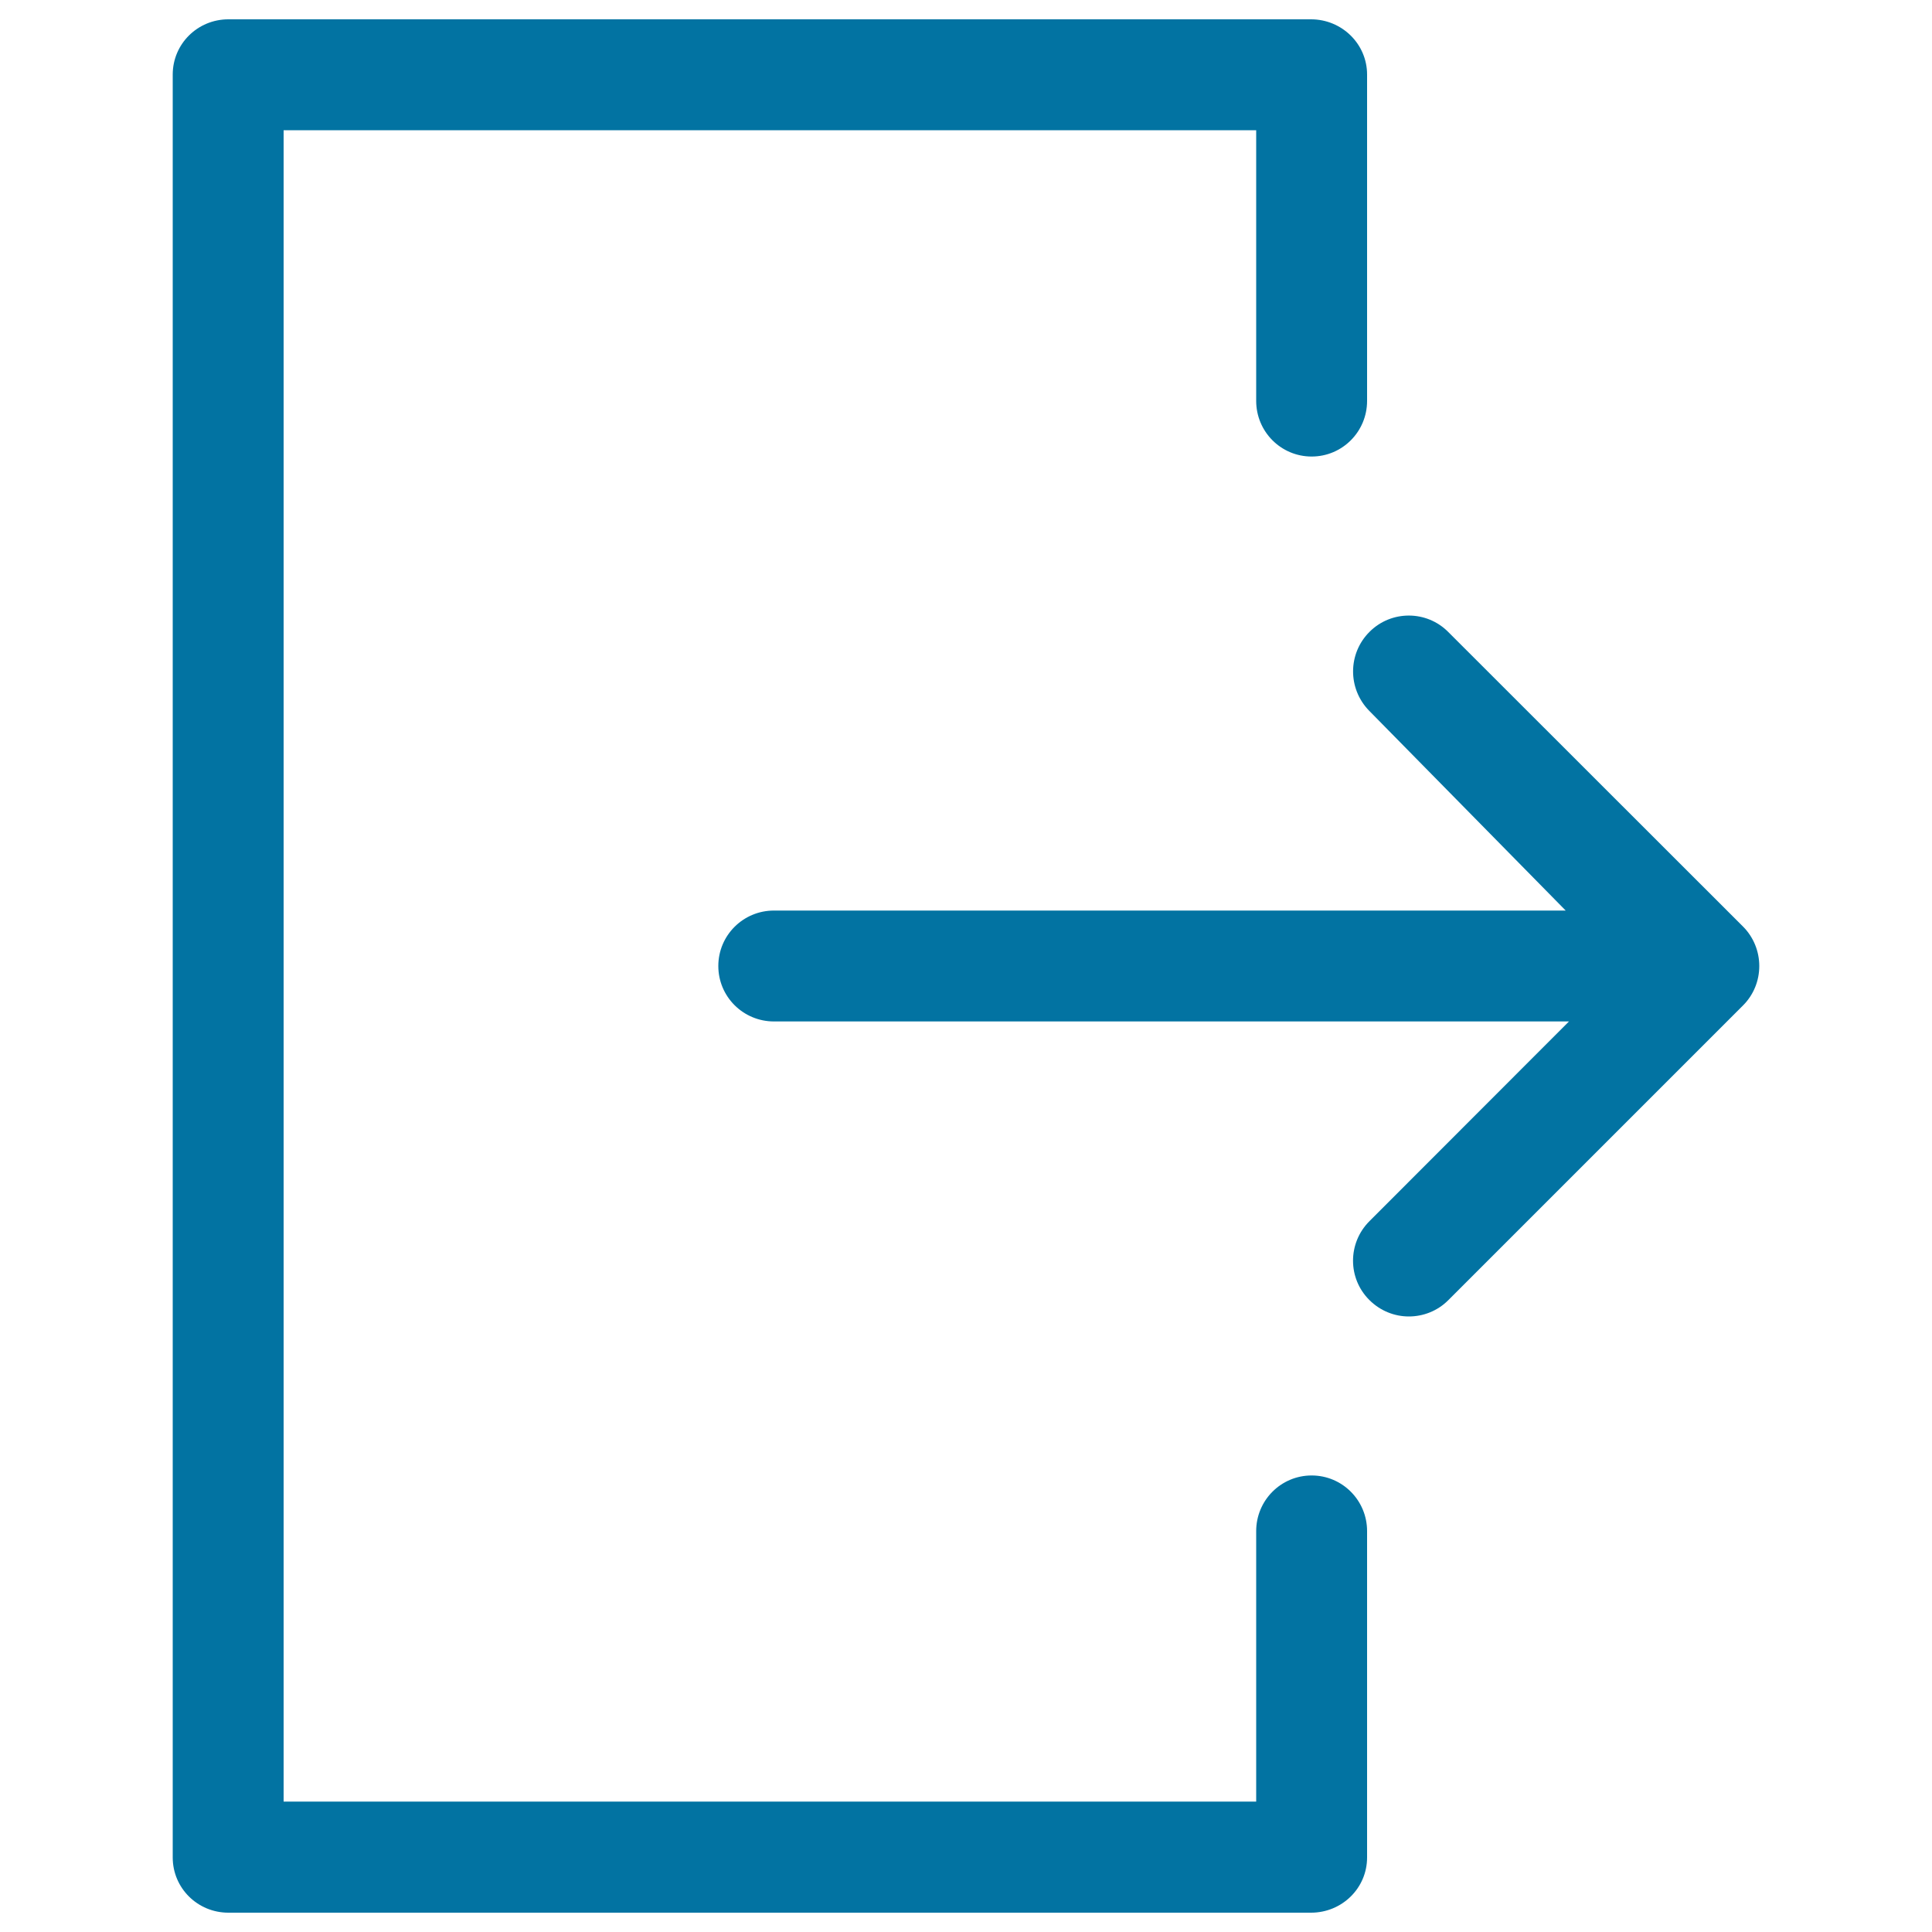 <svg xmlns="http://www.w3.org/2000/svg" viewBox="0 0 1000 1000" style="fill:#0273a2">
<title>Exit Door SVG icon</title>
<g><path d="M902.2,479.6L749.6,327.1c-11.2-11.3-29.5-11.3-40.7-0.1c-11.3,11.2-11.4,29.4-0.3,40.8l101.8,103.5H400.6c-15.9,0-28.8,12.8-28.8,28.7c0,15.9,12.9,28.7,28.8,28.7h411.5L708.8,632.1c-11.3,11.3-11.3,29.6,0,40.8c5.6,5.6,13,8.5,20.4,8.5c7.4,0,14.8-2.8,20.4-8.4l152.6-152.6c5.4-5.4,8.4-12.7,8.4-20.4C910.6,492.4,907.6,485,902.2,479.6z"/><path d="M678.9,763.7c-15.9,0-28.7,12.9-28.7,28.8v140H146.8V67.4h503.4v140.1c0,15.9,12.8,28.8,28.7,28.8c15.9,0,28.7-12.9,28.7-28.8V38.6c0-15.9-13.1-28.6-29-28.6H118.2c-15.9,0-28.8,12.7-28.8,28.6v922.8c0,15.9,12.9,28.6,28.8,28.6h560.4c15.9,0,29-12.6,29-28.6V792.5C707.6,776.6,694.8,763.7,678.9,763.7z"/></g>
</svg>